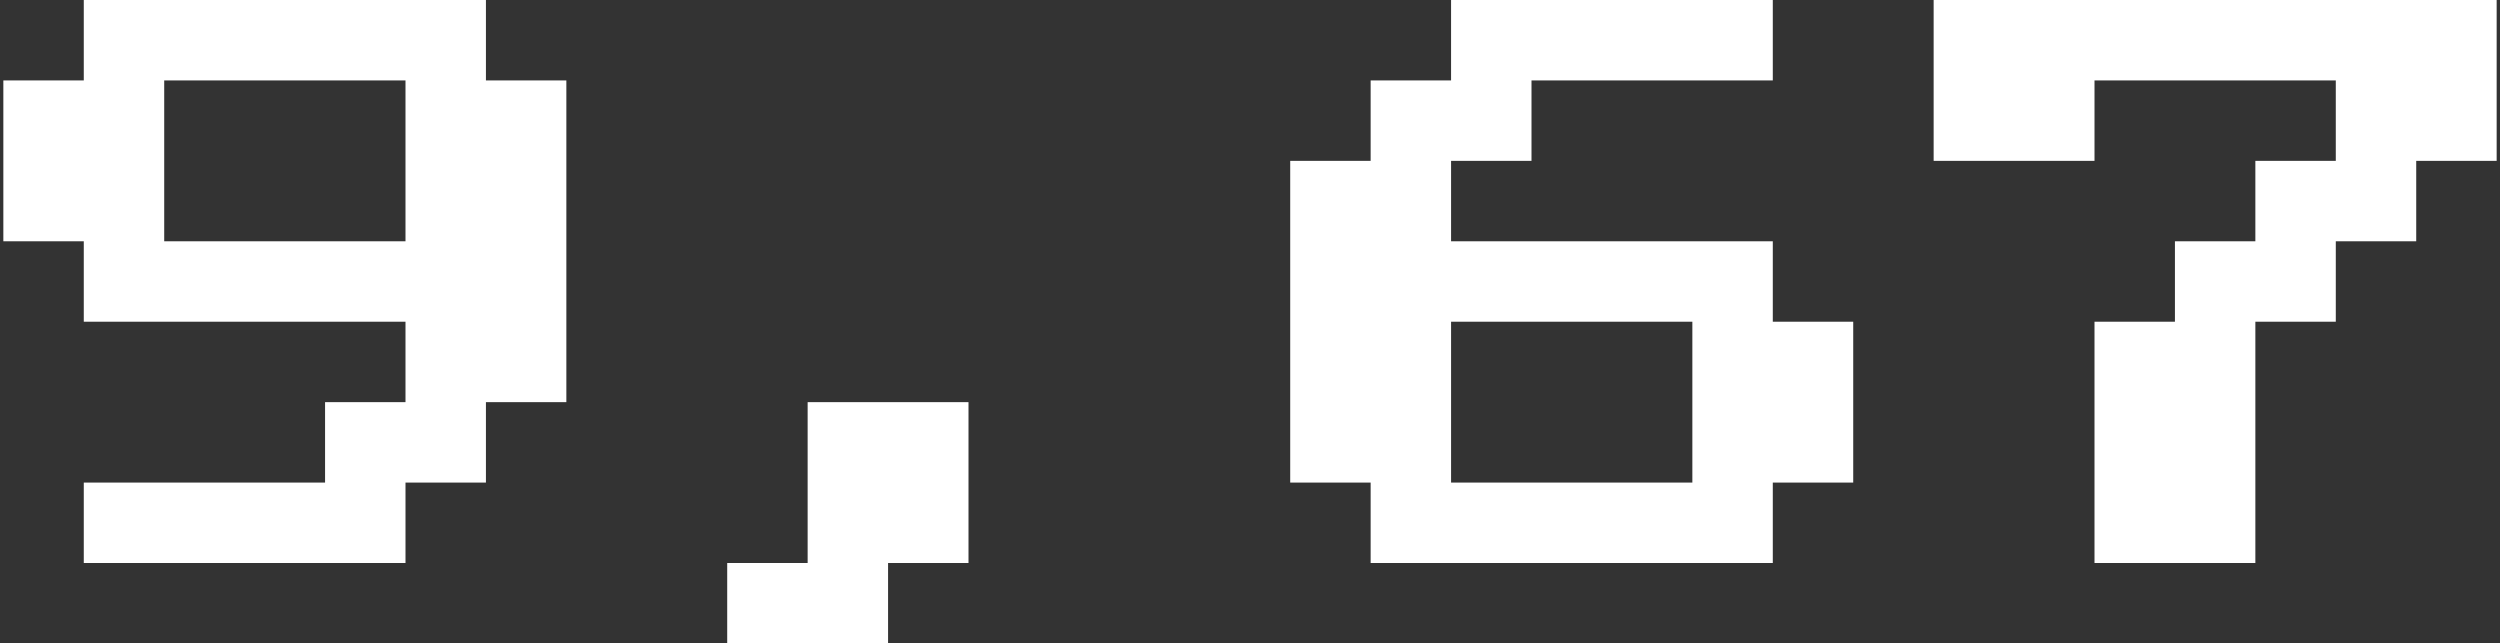 <?xml version="1.0" encoding="UTF-8"?> <svg xmlns="http://www.w3.org/2000/svg" width="373" height="96" viewBox="0 0 373 96" fill="none"><rect x="0" y="0" width="373" height="96" fill="#333333" stroke="none"/> <path d="M12.5 84V72H48.5V60H60.5V48H12.5V36H0.5V12H12.5V0H72.5V12H84.5V60H72.5V72H60.5V84H12.5ZM24.5 36H60.5V12H24.5V36ZM108.5 96V84H120.5V60H144.5V84H132.5V96H108.5ZM204.5 84V72H192.5V24H204.5V12H216.5V0H264.5V12H228.5V24H216.5V36H264.5V48H276.5V72H264.5V84H204.5ZM216.5 72H252.5V48H216.5V72ZM312.5 84V48H324.5V36H336.5V24H348.5V12H312.5V24H288.5V0H372.5V24H360.5V36H348.5V48H336.5V84H312.5Z" fill="white"></path> </svg> 